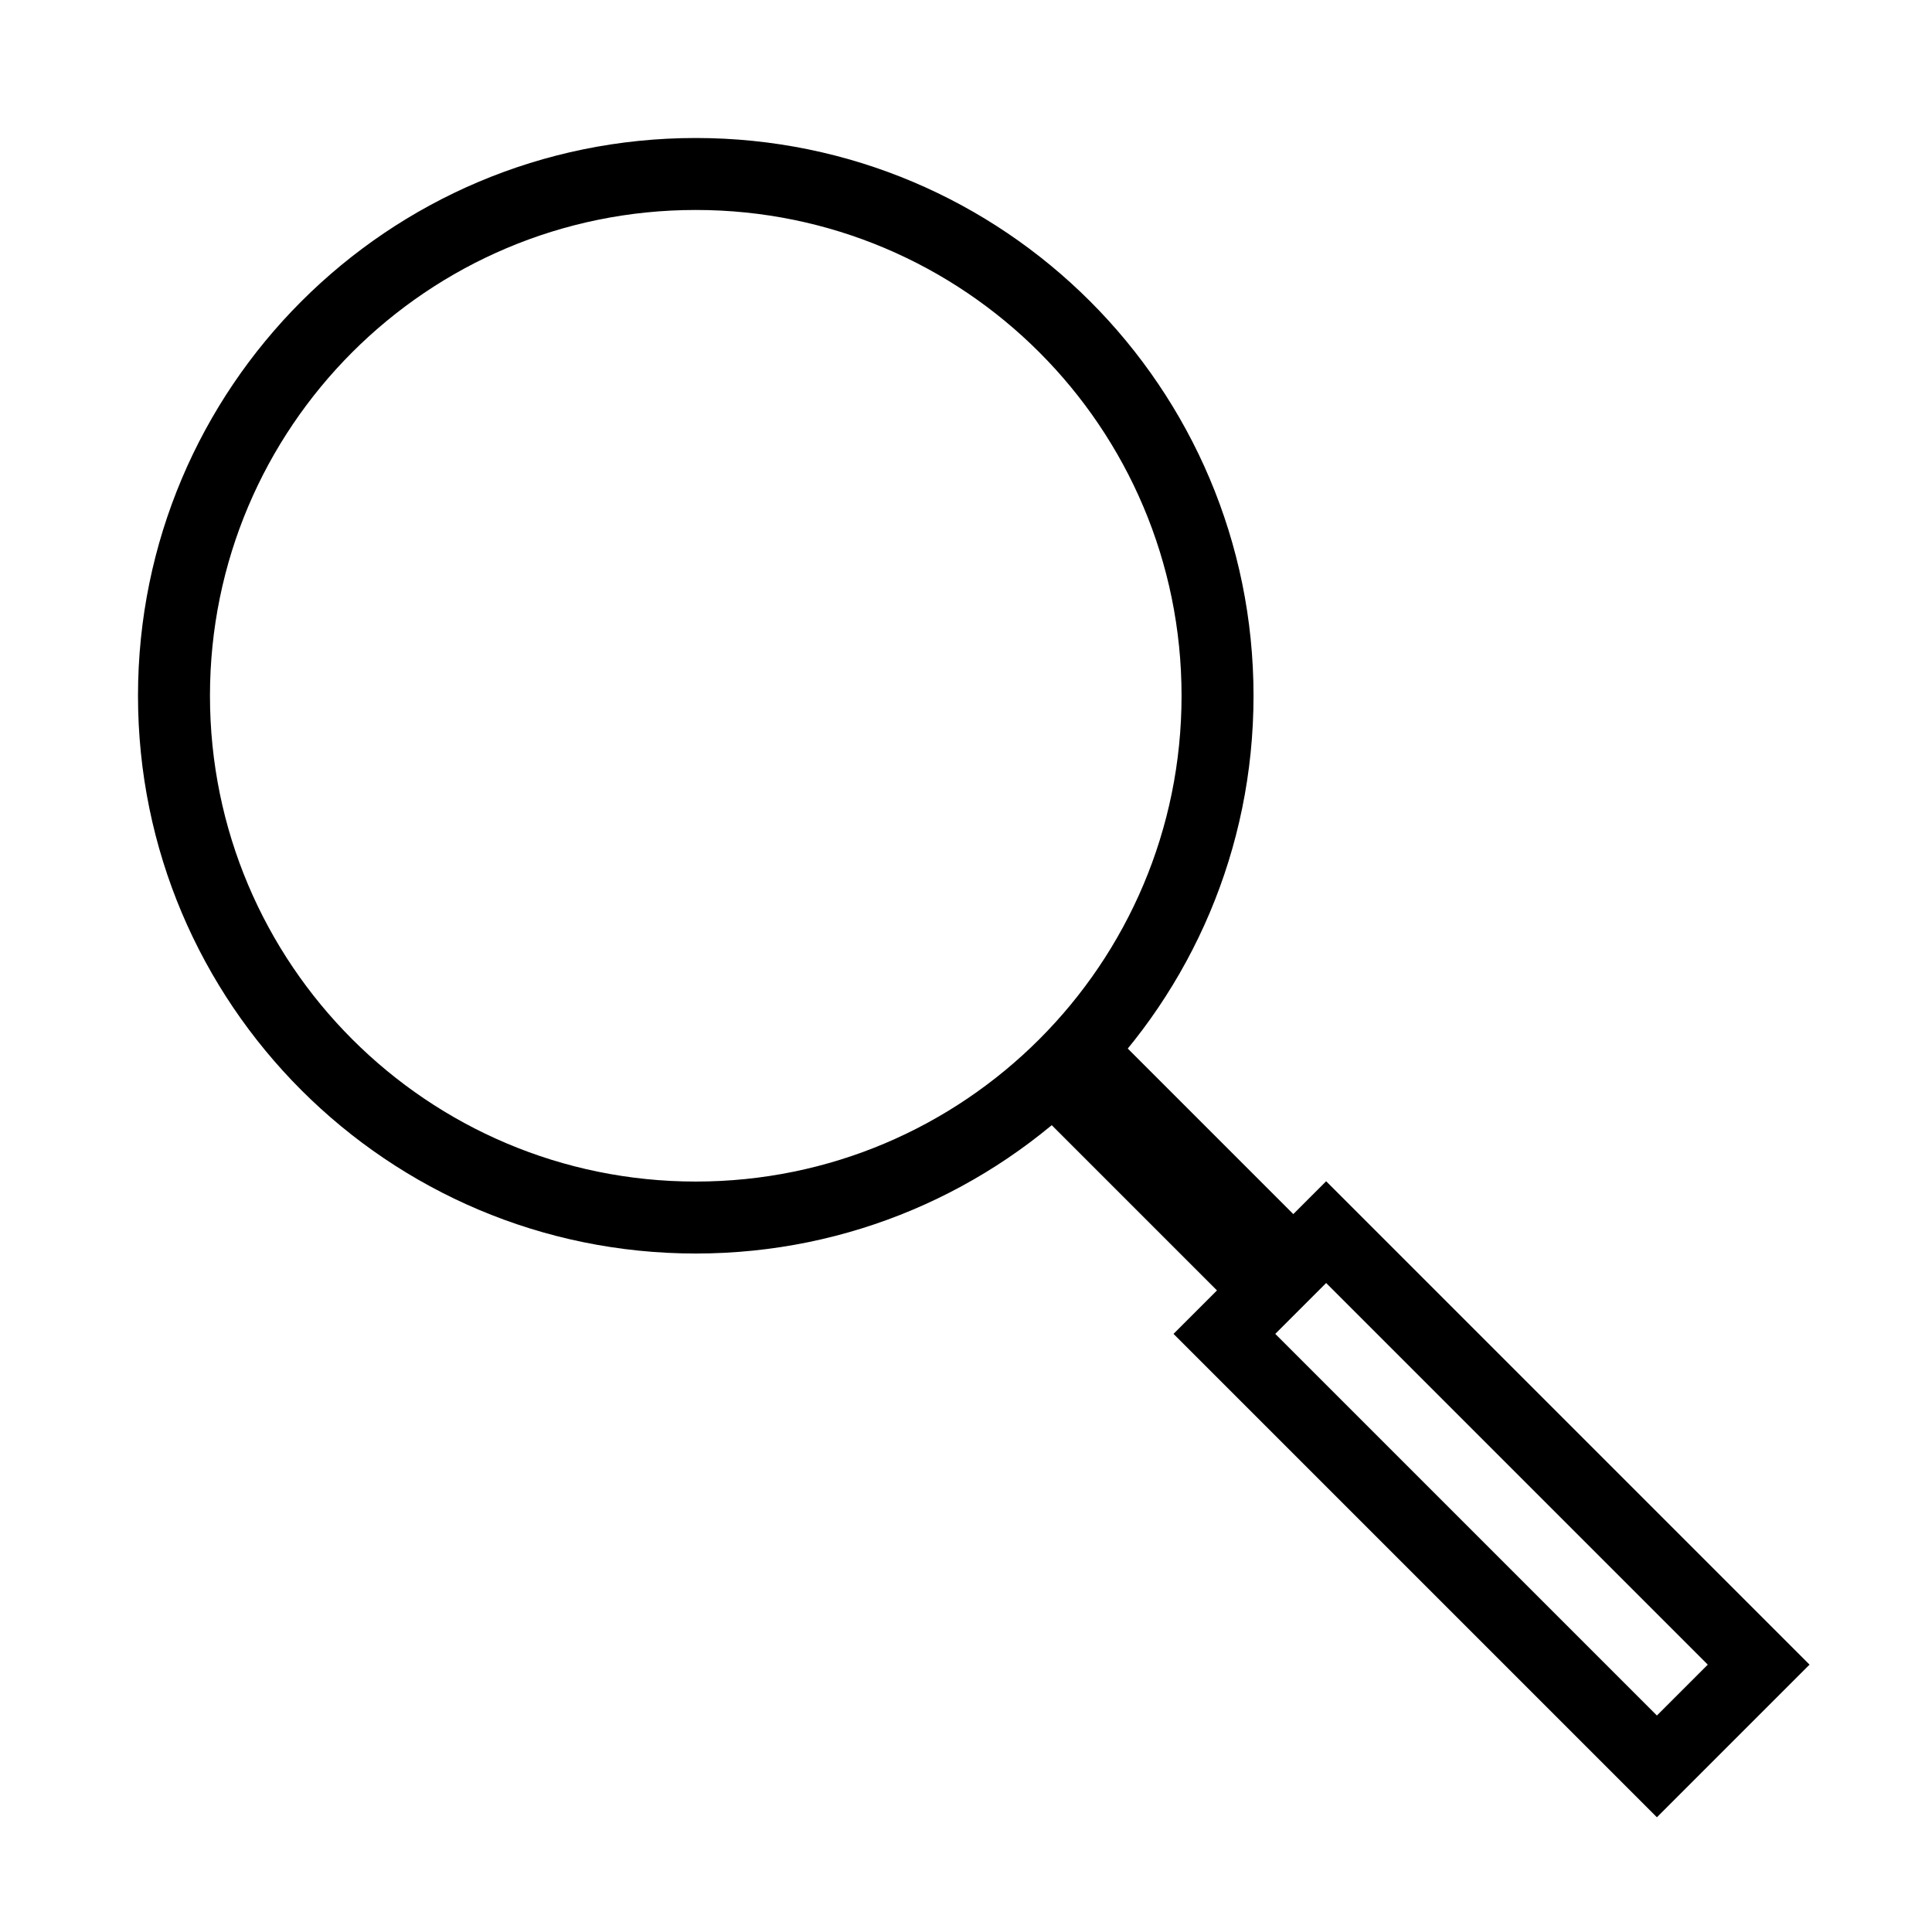 <?xml version="1.0" encoding="UTF-8"?> <svg xmlns="http://www.w3.org/2000/svg" height="56" viewBox="0 0 56 56" width="56"><g transform="translate(4 4)"><path d="m16.167 0c8.929 0 16.167 7.238 16.167 16.167 0 8.929-7.238 16.167-16.167 16.167-8.929 0-16.167-7.238-16.167-16.167 0-8.929 7.238-16.167 16.167-16.167zm0 2.086c-7.777 0-14.081 6.304-14.081 14.081 0 7.777 6.304 14.081 14.081 14.081 7.777 0 14.081-6.304 14.081-14.081 0-7.777-6.304-14.081-14.081-14.081z"></path><path d="m42.37 29.548v19.818h-6.258v-19.818zm-2.086 2.086h-2.086v15.646h2.086z" transform="matrix(.707 -.707 .707 .707 -16.407 39.304)"></path><path d="m31.977 26.15v8.344h-3.129v-8.344z" transform="matrix(.707 -.707 .707 .707 -12.534 30.386)"></path></g></svg> 